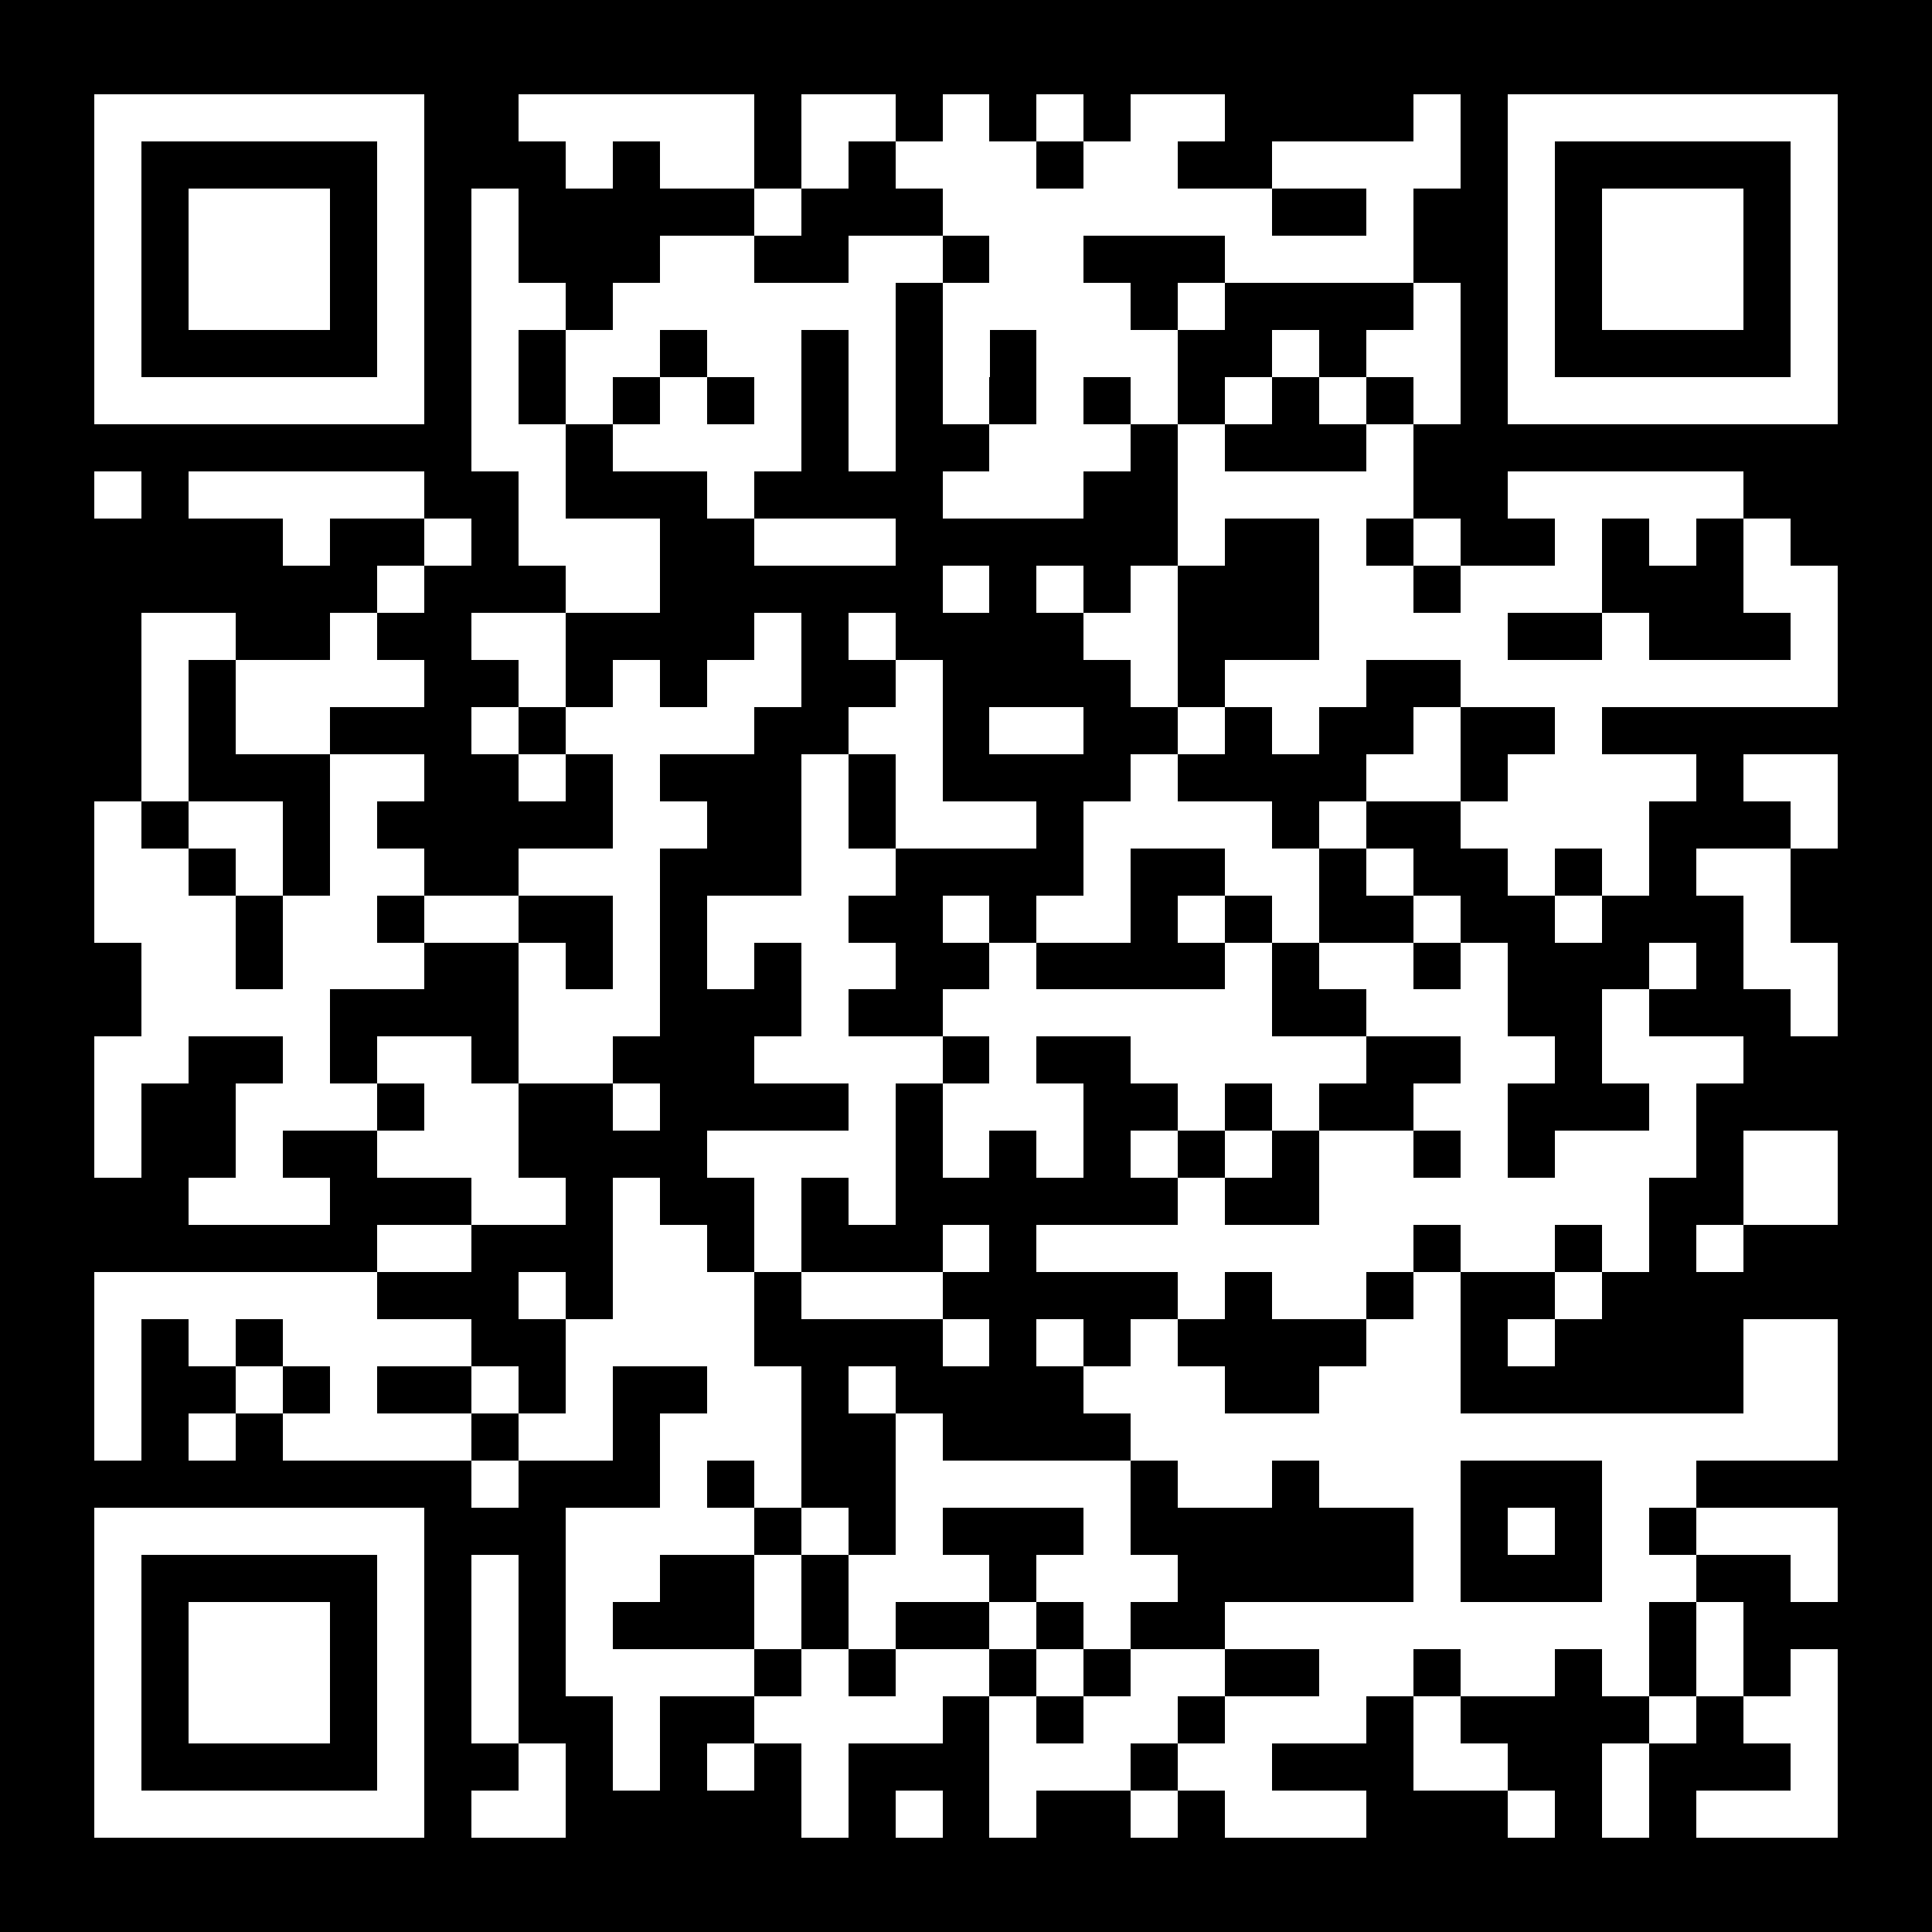 <?xml version="1.0" encoding="UTF-8"?>
<!DOCTYPE svg PUBLIC '-//W3C//DTD SVG 1.0//EN'
          'http://www.w3.org/TR/2001/REC-SVG-20010904/DTD/svg10.dtd'>
<svg height="41" shape-rendering="crispEdges" viewBox="0 0 41 41" width="41" xmlns="http://www.w3.org/2000/svg" xmlns:xlink="http://www.w3.org/1999/xlink"
><path d="M0 0h41v41H0z"
  /><path d="M2 2.5h7m2 0h5m1 0h2m1 0h1m1 0h1m1 0h2m4 0h1m1 0h7M2 3.5h1m5 0h1m3 0h1m1 0h2m1 0h1m1 0h3m1 0h2m2 0h4m1 0h1m5 0h1M2 4.5h1m1 0h3m1 0h1m1 0h1m5 0h1m3 0h7m2 0h1m2 0h1m1 0h3m1 0h1M2 5.5h1m1 0h3m1 0h1m1 0h1m3 0h2m2 0h2m1 0h2m3 0h4m2 0h1m1 0h3m1 0h1M2 6.5h1m1 0h3m1 0h1m1 0h2m1 0h6m1 0h4m1 0h1m4 0h1m1 0h1m1 0h3m1 0h1M2 7.5h1m5 0h1m1 0h1m1 0h2m1 0h2m1 0h1m1 0h1m1 0h3m2 0h1m1 0h2m1 0h1m5 0h1M2 8.5h7m1 0h1m1 0h1m1 0h1m1 0h1m1 0h1m1 0h1m1 0h1m1 0h1m1 0h1m1 0h1m1 0h1m1 0h7M10 9.5h2m1 0h4m1 0h1m2 0h3m1 0h1m3 0h1M2 10.5h1m1 0h5m2 0h1m3 0h1m4 0h3m2 0h5m2 0h5M6 11.5h1m2 0h1m1 0h3m2 0h3m6 0h1m2 0h1m1 0h1m2 0h1m1 0h1m1 0h1M8 12.5h1m3 0h2m6 0h1m1 0h1m1 0h1m3 0h2m1 0h3m3 0h2M3 13.5h2m2 0h1m2 0h2m4 0h1m1 0h1m4 0h2m3 0h4m2 0h1m3 0h1M3 14.5h1m1 0h4m2 0h1m1 0h1m1 0h2m2 0h1m4 0h1m1 0h3m2 0h8M3 15.5h1m1 0h2m3 0h1m1 0h4m2 0h2m1 0h2m2 0h1m1 0h1m2 0h1m2 0h1M3 16.5h1m3 0h2m2 0h1m1 0h1m3 0h1m1 0h1m4 0h1m4 0h2m1 0h4m1 0h2M2 17.5h1m1 0h2m1 0h1m5 0h2m2 0h1m1 0h3m1 0h4m1 0h1m2 0h4m3 0h1M2 18.5h2m1 0h1m1 0h2m2 0h3m3 0h2m4 0h1m2 0h2m1 0h1m2 0h1m1 0h1m1 0h2M2 19.5h3m1 0h2m1 0h2m2 0h1m1 0h3m2 0h1m1 0h2m1 0h1m1 0h1m2 0h1m2 0h1m3 0h1M3 20.5h2m1 0h3m2 0h1m1 0h1m1 0h1m1 0h2m2 0h1m4 0h1m1 0h2m1 0h1m3 0h1m1 0h2M3 21.5h4m4 0h3m3 0h1m2 0h7m2 0h3m2 0h1m3 0h1M2 22.5h2m2 0h1m1 0h2m1 0h2m3 0h4m1 0h1m2 0h5m2 0h2m1 0h3M2 23.5h1m2 0h3m1 0h2m2 0h1m4 0h1m1 0h3m2 0h1m1 0h1m2 0h2m3 0h1M2 24.5h1m2 0h1m2 0h3m4 0h4m1 0h1m1 0h1m1 0h1m1 0h1m1 0h2m1 0h1m1 0h3m1 0h2M4 25.5h3m3 0h2m1 0h1m2 0h1m1 0h1m6 0h1m2 0h7m2 0h2M8 26.5h2m3 0h2m1 0h1m3 0h1m1 0h8m1 0h2m1 0h1m1 0h1M2 27.5h6m3 0h1m1 0h3m1 0h3m5 0h1m1 0h2m1 0h1m2 0h1M2 28.5h1m1 0h1m1 0h4m2 0h4m4 0h1m1 0h1m1 0h1m4 0h2m1 0h1m4 0h2M2 29.5h1m2 0h1m1 0h1m2 0h1m1 0h1m2 0h2m1 0h1m4 0h3m2 0h3m6 0h2M2 30.5h1m1 0h1m1 0h4m1 0h2m1 0h3m2 0h1m4 0h15M10 31.5h1m3 0h1m1 0h1m2 0h5m1 0h2m1 0h3m3 0h2M2 32.5h7m3 0h4m1 0h1m1 0h1m3 0h1m6 0h1m1 0h1m1 0h1m1 0h3M2 33.5h1m5 0h1m1 0h1m1 0h2m2 0h1m1 0h3m1 0h3m5 0h1m3 0h2m2 0h1M2 34.5h1m1 0h3m1 0h1m1 0h1m1 0h1m3 0h1m1 0h1m2 0h1m1 0h1m2 0h9m1 0h1M2 35.5h1m1 0h3m1 0h1m1 0h1m1 0h4m1 0h1m1 0h2m1 0h1m1 0h2m2 0h2m1 0h2m1 0h1m1 0h1m1 0h1M2 36.5h1m1 0h3m1 0h1m1 0h1m2 0h1m2 0h4m1 0h1m1 0h2m1 0h3m1 0h1m4 0h1m1 0h2M2 37.5h1m5 0h1m2 0h1m1 0h1m1 0h1m1 0h1m3 0h3m1 0h2m3 0h2m2 0h1m3 0h1M2 38.5h7m1 0h2m5 0h1m1 0h1m1 0h1m2 0h1m1 0h3m3 0h1m1 0h1m1 0h3" stroke="#fff"
/></svg
>
